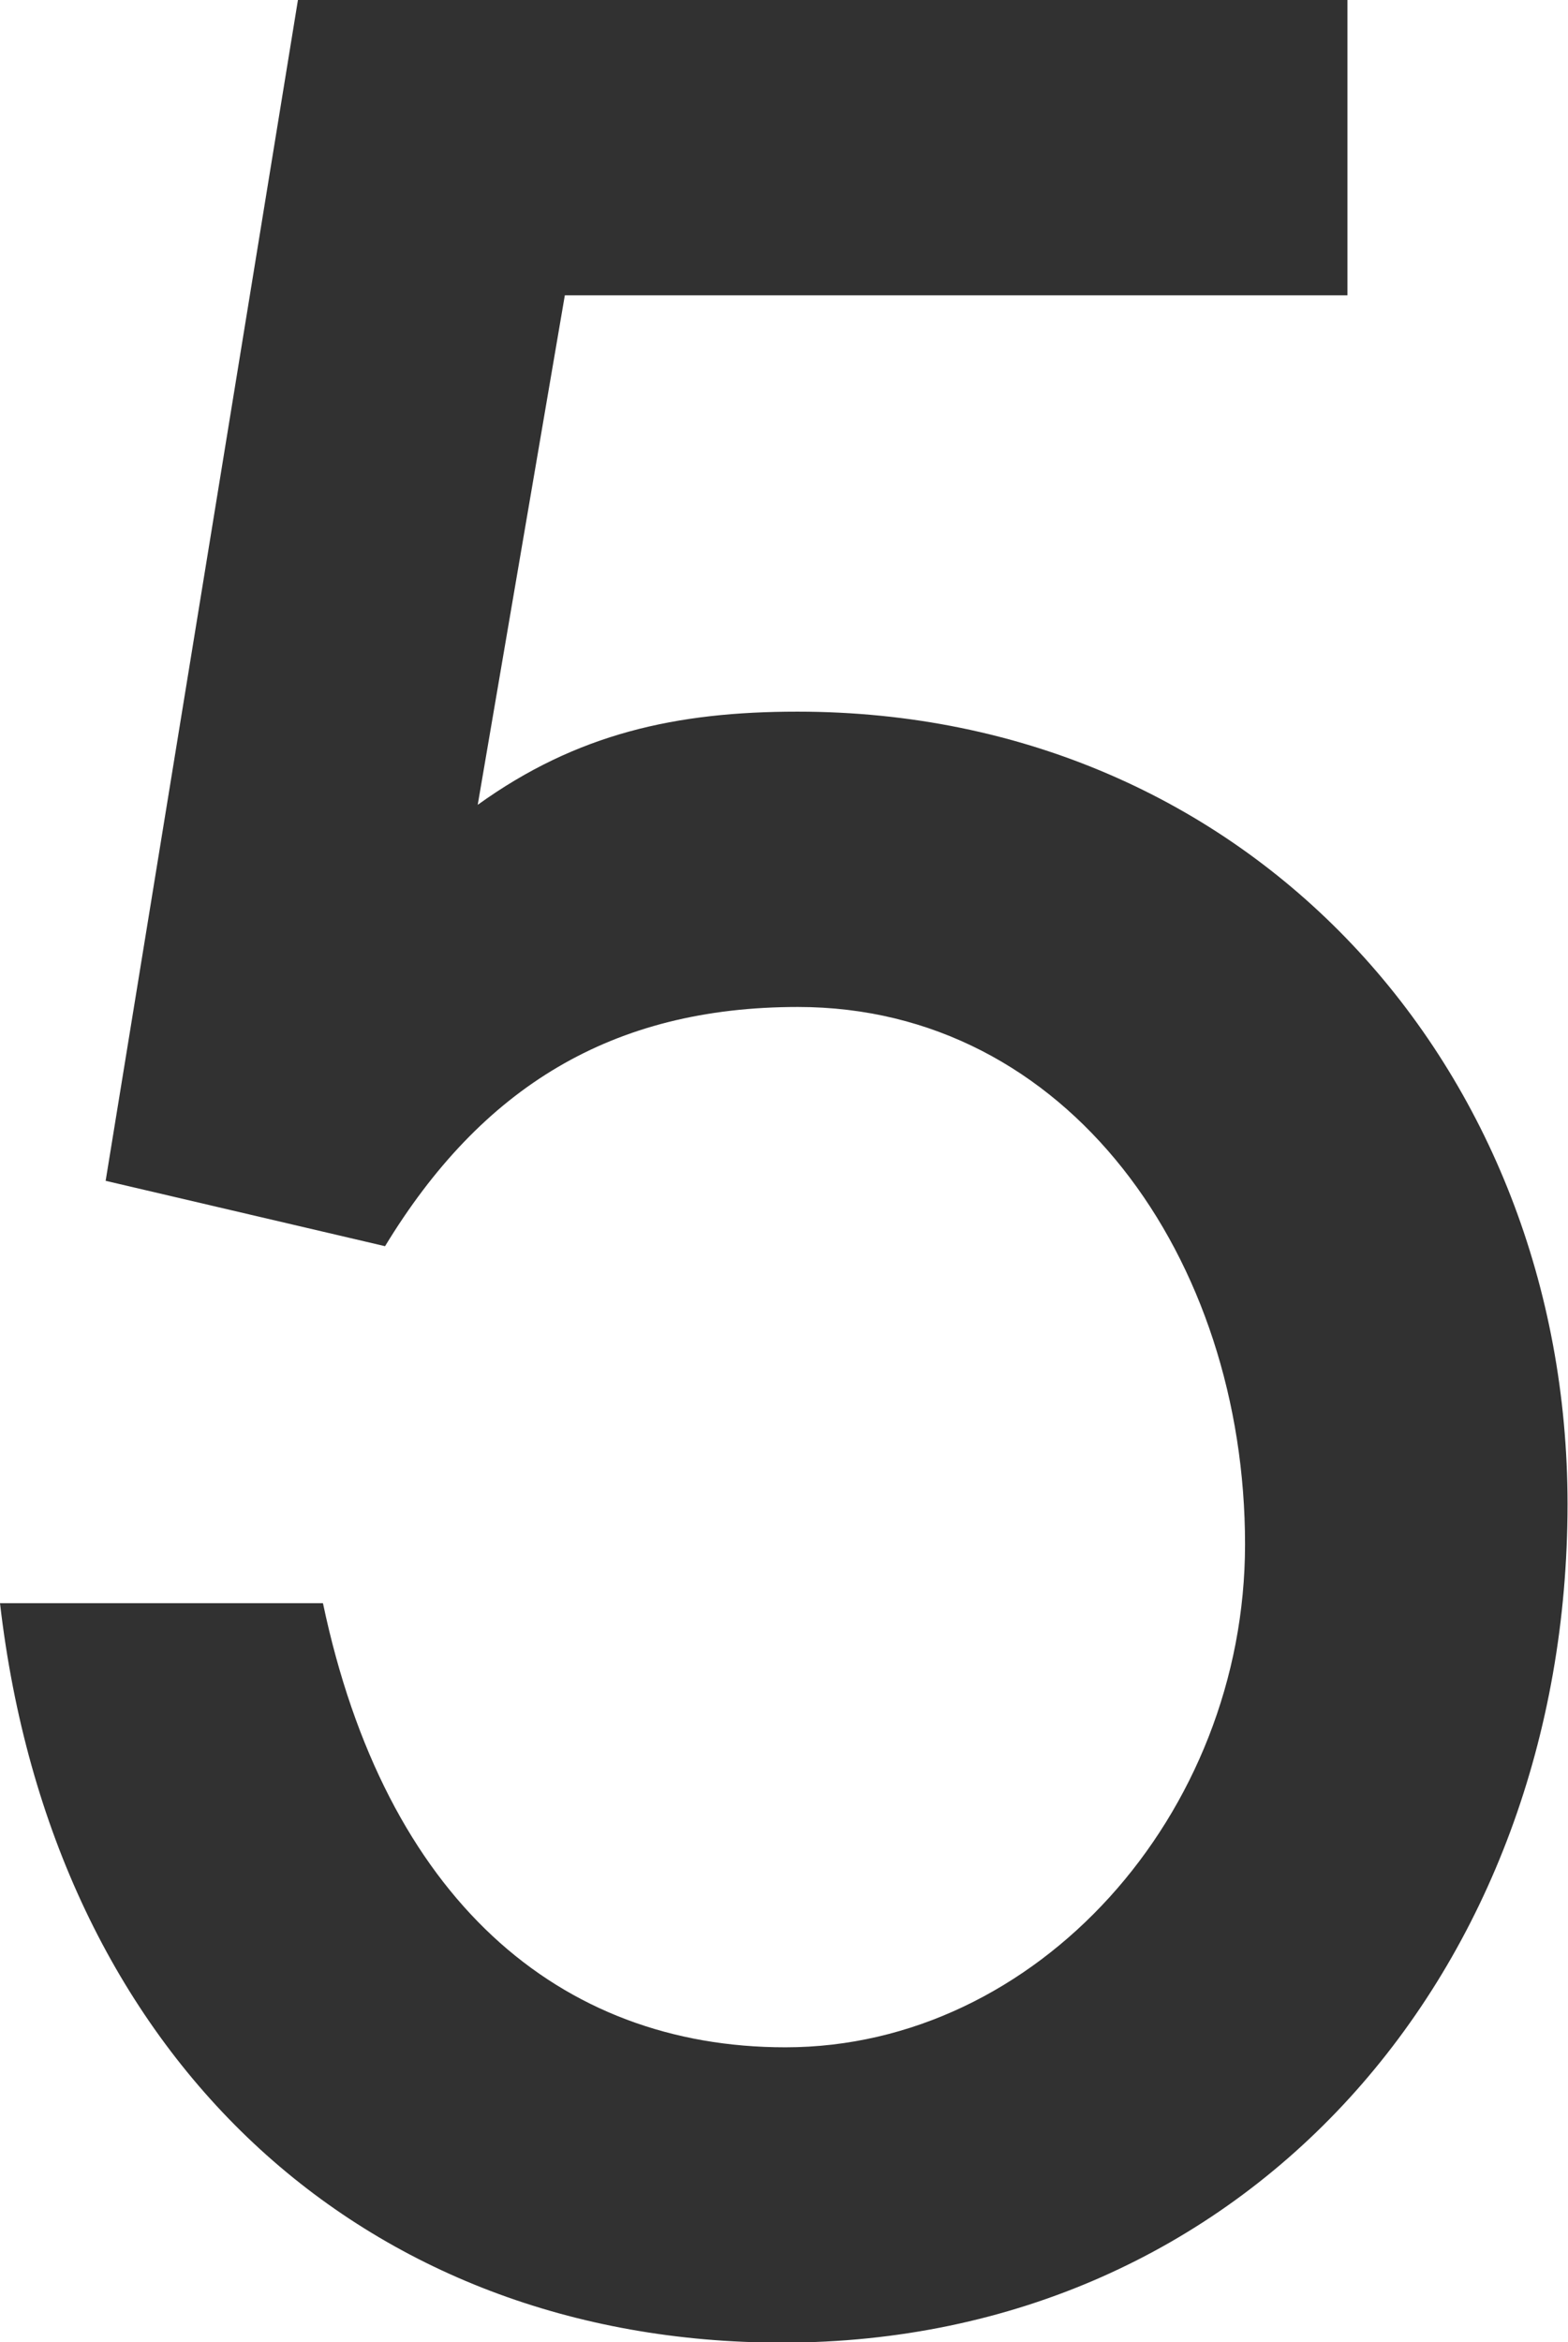 <?xml version="1.0" encoding="UTF-8"?>
<svg id="_レイヤー_2" data-name="レイヤー 2" xmlns="http://www.w3.org/2000/svg" viewBox="0 0 33.84 50.52">
  <defs>
    <style>
      .cls-1 {
        fill:#313131;
      }
    </style>
  </defs>
  <g id="text">
    <path class="cls-1" d="m12.19,6.37l-1.88,10.99c2.14-1.54,4.29-2.01,6.9-2.01,9.78,0,16.62,7.71,16.62,17.09,0,10.05-6.9,18.09-16.95,18.09-9.05,0-15.75-6.16-16.88-15.95h6.97c1.34,6.37,5.09,9.58,9.98,9.58,5.43,0,9.92-5.02,9.92-10.85,0-6.16-3.82-11.59-9.65-11.59-4.02,0-6.83,1.74-8.91,5.16l-6.03-1.41L6.43,0h22.65v6.37H12.19Z"/>
  </g>
</svg>